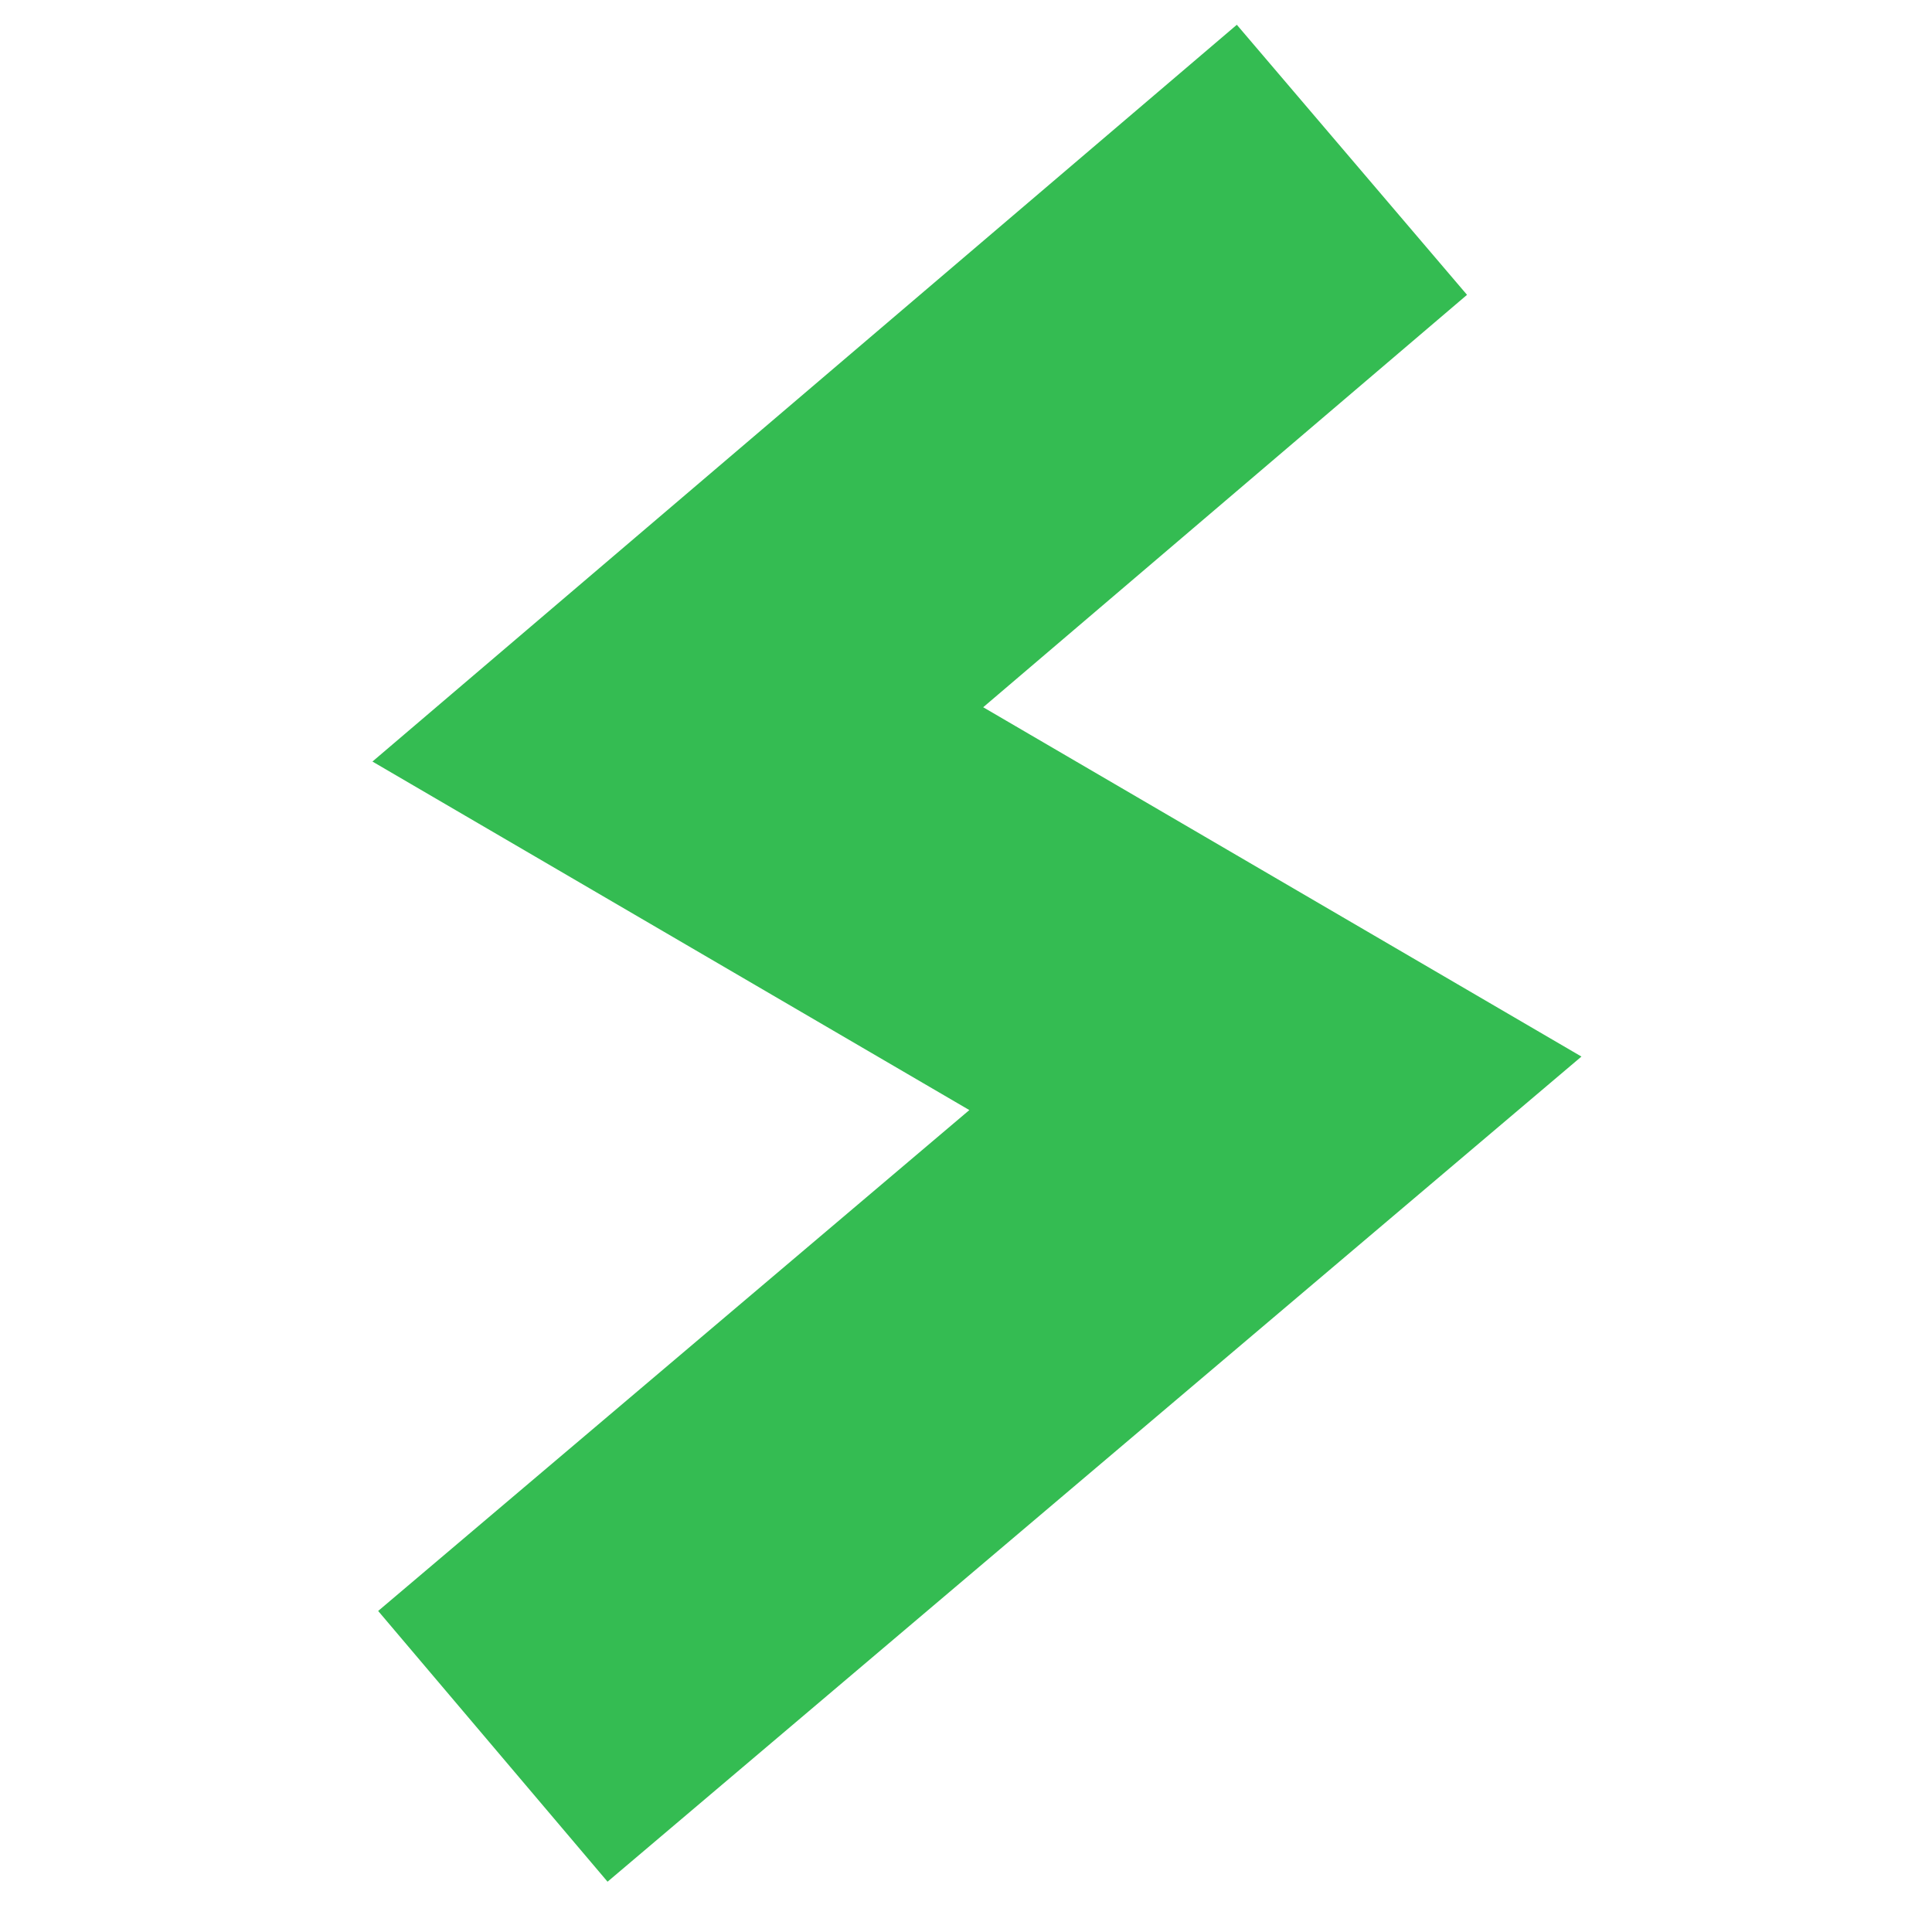 <?xml version="1.0" encoding="UTF-8"?> <svg xmlns="http://www.w3.org/2000/svg" width="98" height="98" viewBox="0 0 98 98" fill="none"> <path d="M68.576 8.106L34.382 37.252L64.694 54.951L25 88.582" stroke="#34BC52" stroke-width="18"></path> </svg> 